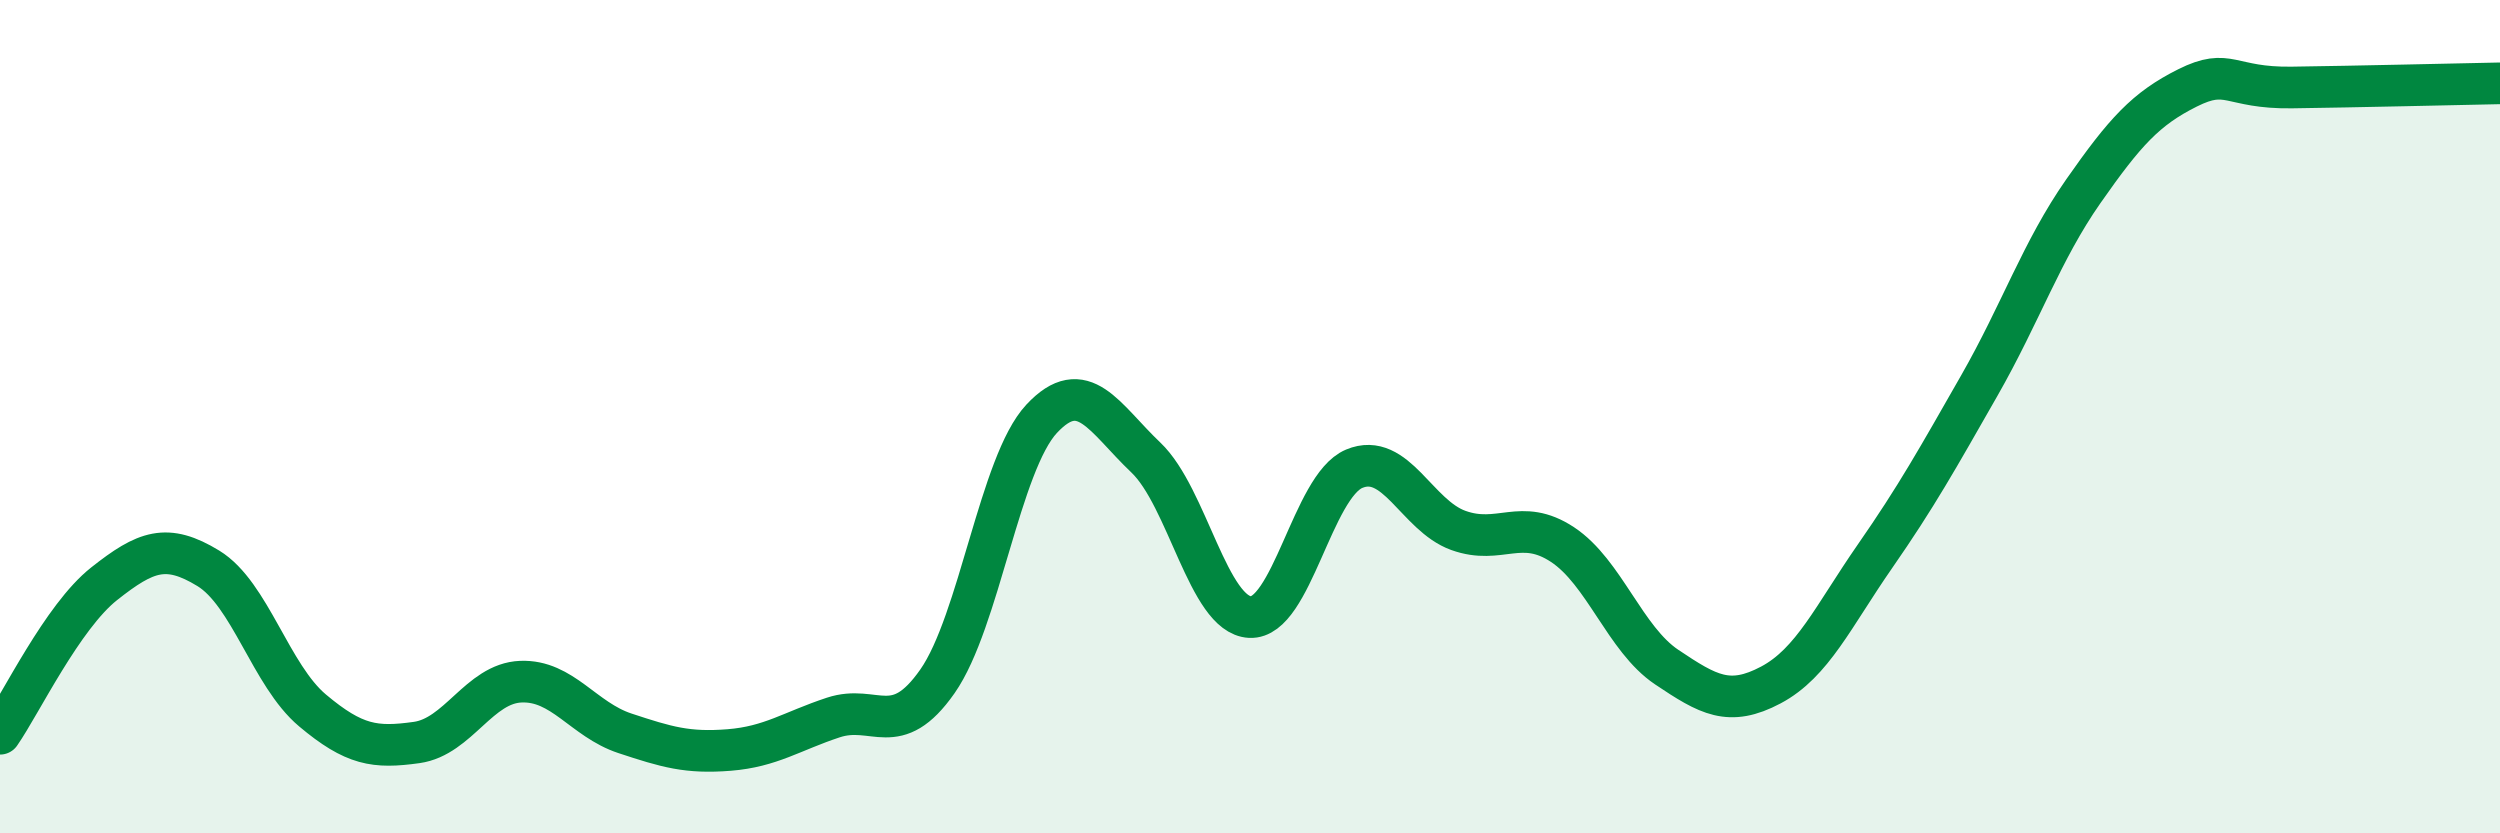 
    <svg width="60" height="20" viewBox="0 0 60 20" xmlns="http://www.w3.org/2000/svg">
      <path
        d="M 0,17.61 C 0.5,16.89 1.5,14.8 2.5,14.01 C 3.5,13.22 4,13.03 5,13.64 C 6,14.25 6.5,16.21 7.5,17.05 C 8.5,17.89 9,17.96 10,17.82 C 11,17.68 11.5,16.4 12.5,16.36 C 13.5,16.32 14,17.27 15,17.6 C 16,17.93 16.5,18.08 17.5,18 C 18.5,17.92 19,17.55 20,17.22 C 21,16.89 21.5,17.78 22.5,16.35 C 23.5,14.92 24,11.12 25,10.05 C 26,8.98 26.5,10.03 27.5,10.98 C 28.5,11.93 29,14.76 30,14.81 C 31,14.86 31.5,11.67 32.5,11.25 C 33.5,10.83 34,12.37 35,12.73 C 36,13.09 36.5,12.41 37.5,13.07 C 38.5,13.73 39,15.34 40,16.01 C 41,16.68 41.5,16.97 42.5,16.44 C 43.5,15.91 44,14.79 45,13.35 C 46,11.91 46.5,11.01 47.5,9.26 C 48.5,7.51 49,6.02 50,4.59 C 51,3.16 51.5,2.61 52.5,2.11 C 53.5,1.61 53.5,2.12 55,2.1 C 56.5,2.08 59,2.02 60,2L60 20L0 20Z"
        fill="#008740"
        opacity="0.1"
        stroke-linecap="round"
        stroke-linejoin="round"
      />
      <path
        d="M 0,17.61 C 0.5,16.89 1.5,14.8 2.5,14.01 C 3.5,13.22 4,13.03 5,13.64 C 6,14.25 6.5,16.21 7.5,17.05 C 8.5,17.89 9,17.96 10,17.82 C 11,17.68 11.5,16.4 12.5,16.36 C 13.5,16.32 14,17.27 15,17.6 C 16,17.93 16.5,18.08 17.5,18 C 18.5,17.92 19,17.55 20,17.22 C 21,16.89 21.5,17.78 22.5,16.35 C 23.5,14.92 24,11.12 25,10.05 C 26,8.98 26.5,10.03 27.5,10.98 C 28.5,11.93 29,14.76 30,14.81 C 31,14.86 31.5,11.67 32.5,11.25 C 33.5,10.83 34,12.37 35,12.73 C 36,13.09 36.5,12.41 37.5,13.07 C 38.5,13.73 39,15.34 40,16.01 C 41,16.68 41.5,16.97 42.5,16.44 C 43.5,15.91 44,14.79 45,13.35 C 46,11.91 46.5,11.01 47.5,9.26 C 48.5,7.51 49,6.02 50,4.59 C 51,3.16 51.5,2.61 52.5,2.11 C 53.5,1.61 53.5,2.12 55,2.1 C 56.5,2.08 59,2.02 60,2"
        stroke="#008740"
        stroke-width="1"
        fill="none"
        stroke-linecap="round"
        stroke-linejoin="round"
      />
    </svg>
  